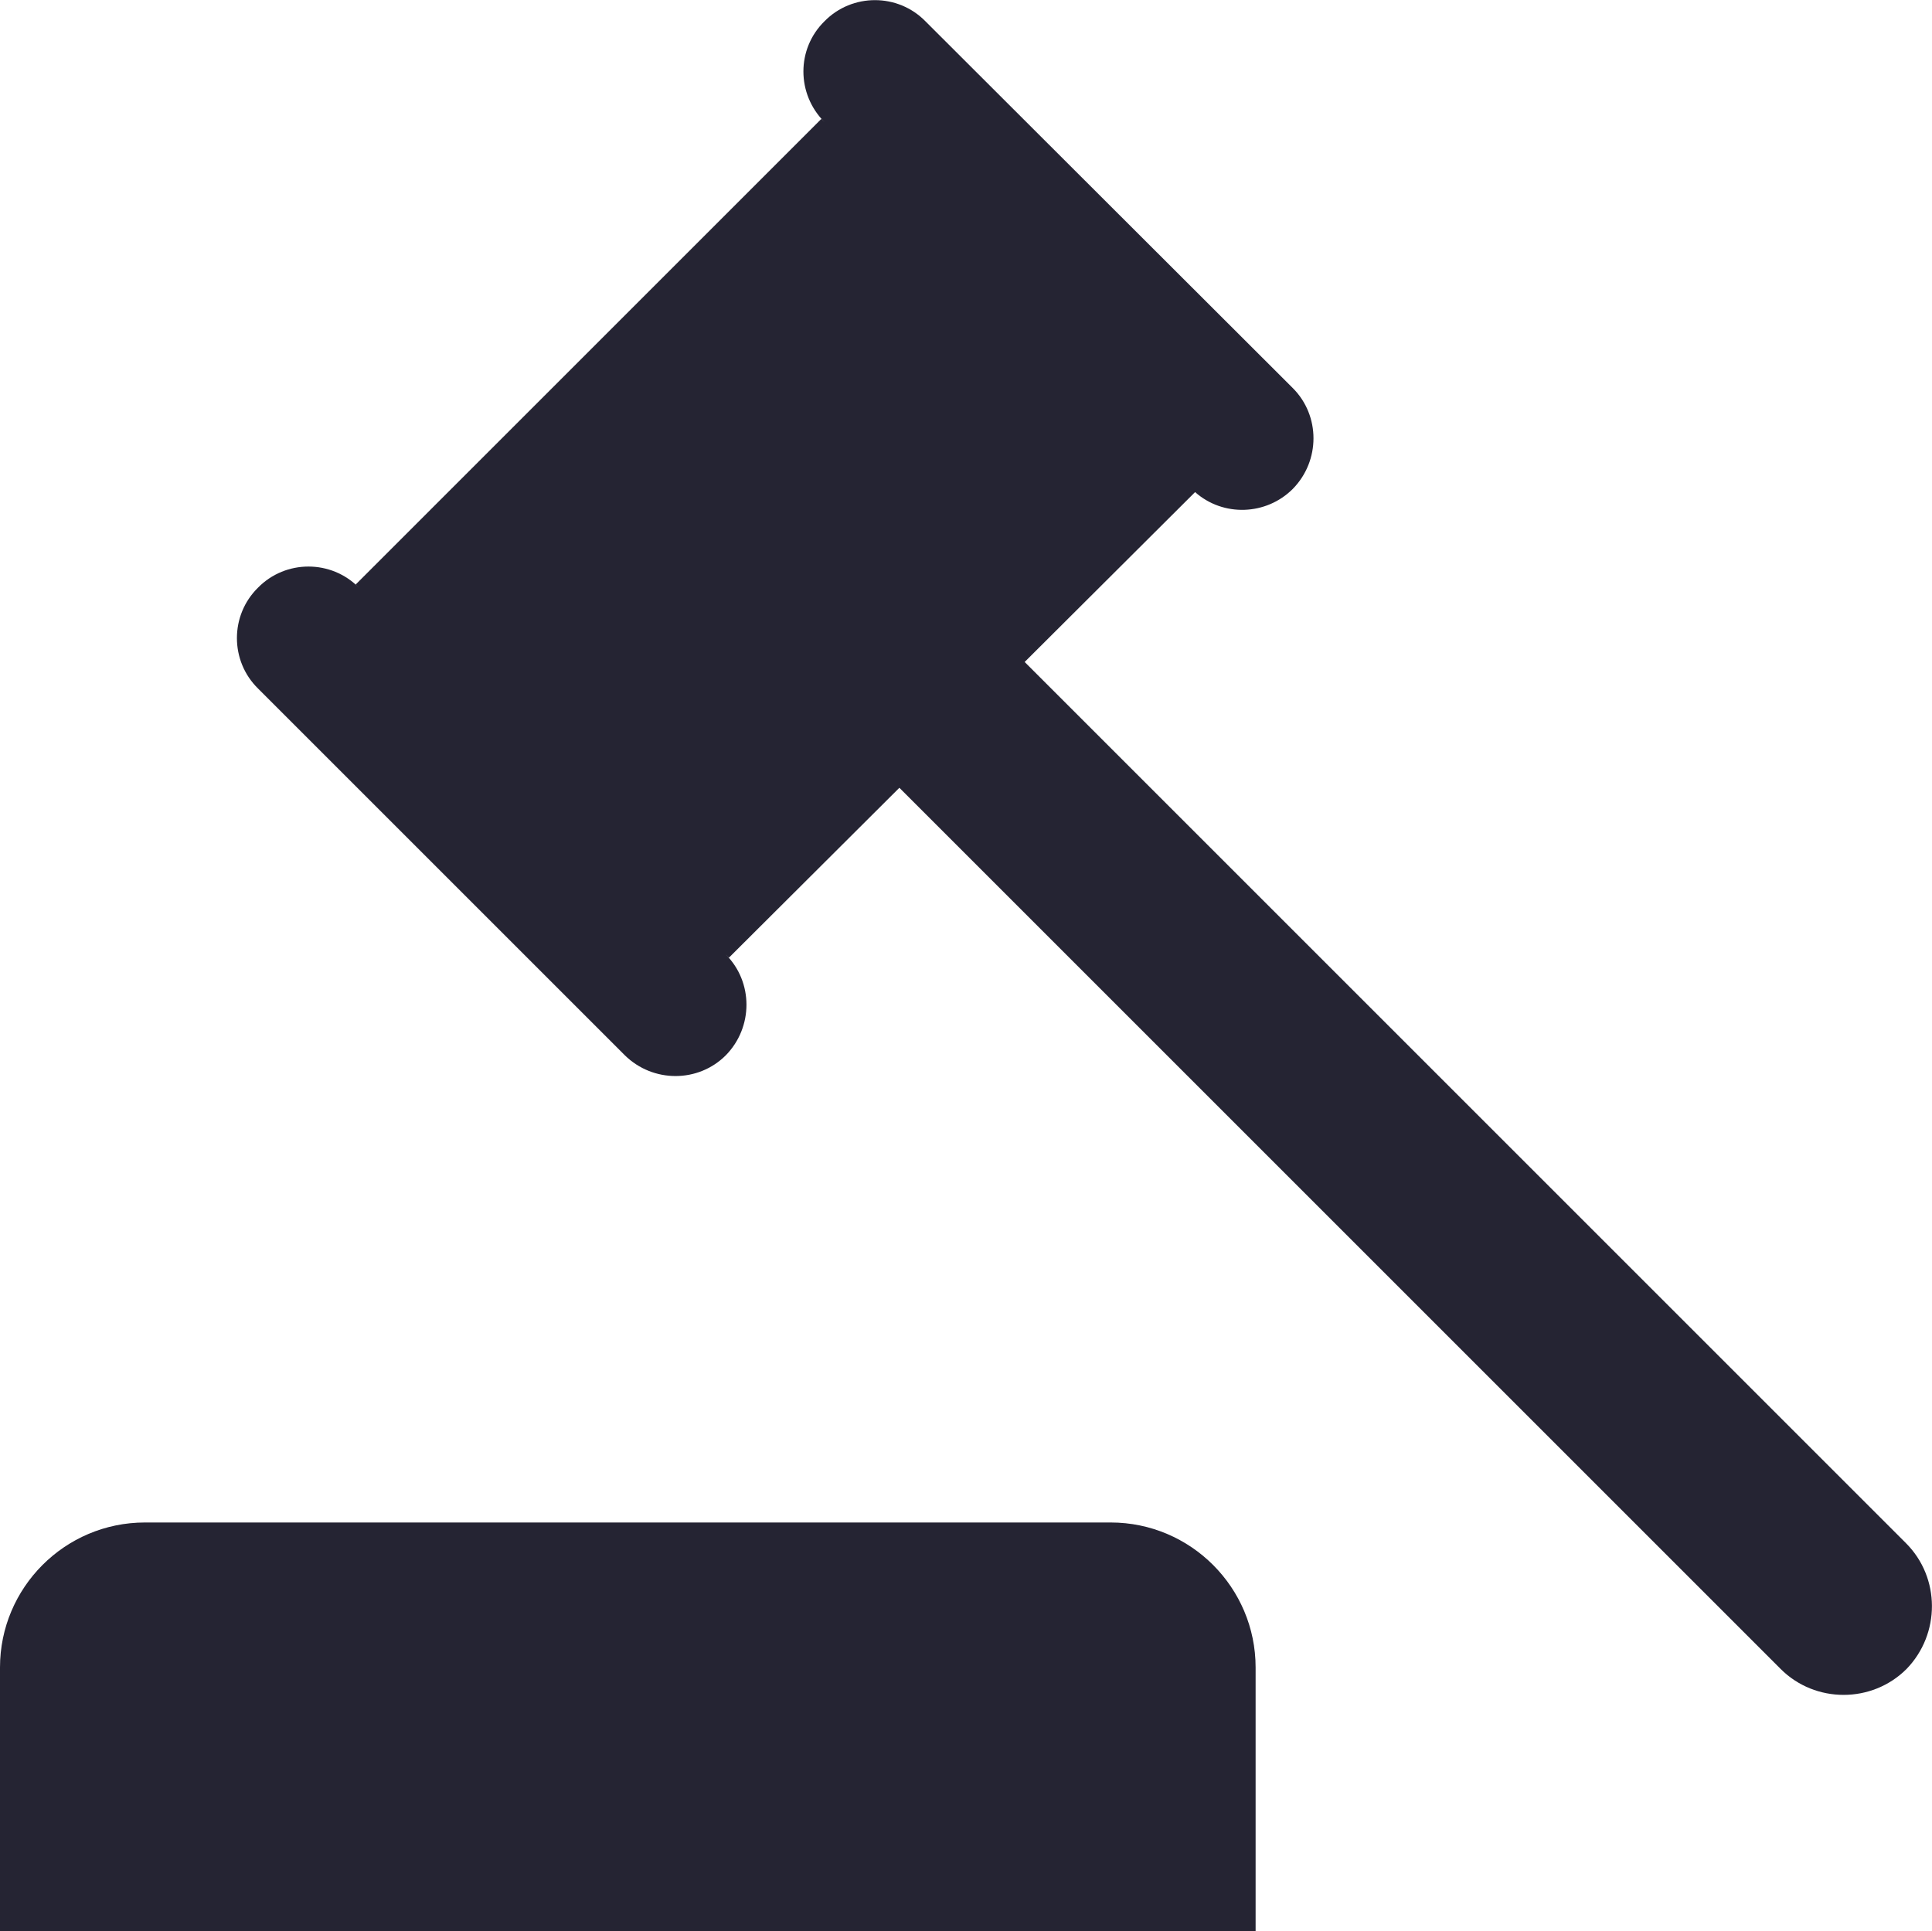 <?xml version="1.0" encoding="utf-8"?>
<!-- Generator: Adobe Illustrator 23.0.3, SVG Export Plug-In . SVG Version: 6.00 Build 0)  -->
<svg version="1.1" id="Layer_1" xmlns="http://www.w3.org/2000/svg" xmlns:xlink="http://www.w3.org/1999/xlink" x="0px" y="0px"
	 viewBox="0 0 36.39 36.38" style="enable-background:new 0 0 36.39 36.38;" xml:space="preserve">
<style type="text/css">
	.st0{fill:#252433;}
</style>
<g>
	<g>
		<g>
			<path class="st0" d="M20.92,28.68H2.73C1.22,28.68,0,29.91,0,31.41v4.97h23.65v-4.97C23.65,29.91,22.43,28.68,20.92,28.68z"/>
		</g>
	</g>
	<g>
		<g>
			<path class="st0" d="M35.9,29.07l-16.6-16.6l3.21-3.2c0.53,0.47,1.34,0.44,1.84-0.06c0.52-0.53,0.52-1.38,0-1.9L17.43,0.4
				c-0.52-0.53-1.38-0.53-1.9,0C15,0.92,15,1.77,15.53,2.3l-0.06-0.06L6.7,11.01l0.06,0.06c-0.52-0.53-1.38-0.53-1.9,0
				c-0.53,0.52-0.53,1.38,0,1.9l6.91,6.91c0.53,0.52,1.38,0.52,1.9,0c0.52-0.53,0.52-1.38,0-1.9l0.06,0.06l3.21-3.2l16.6,16.6
				c0.65,0.65,1.72,0.65,2.37,0C36.55,30.78,36.55,29.72,35.9,29.07z"/>
		</g>
	</g>
</g>
</svg>
